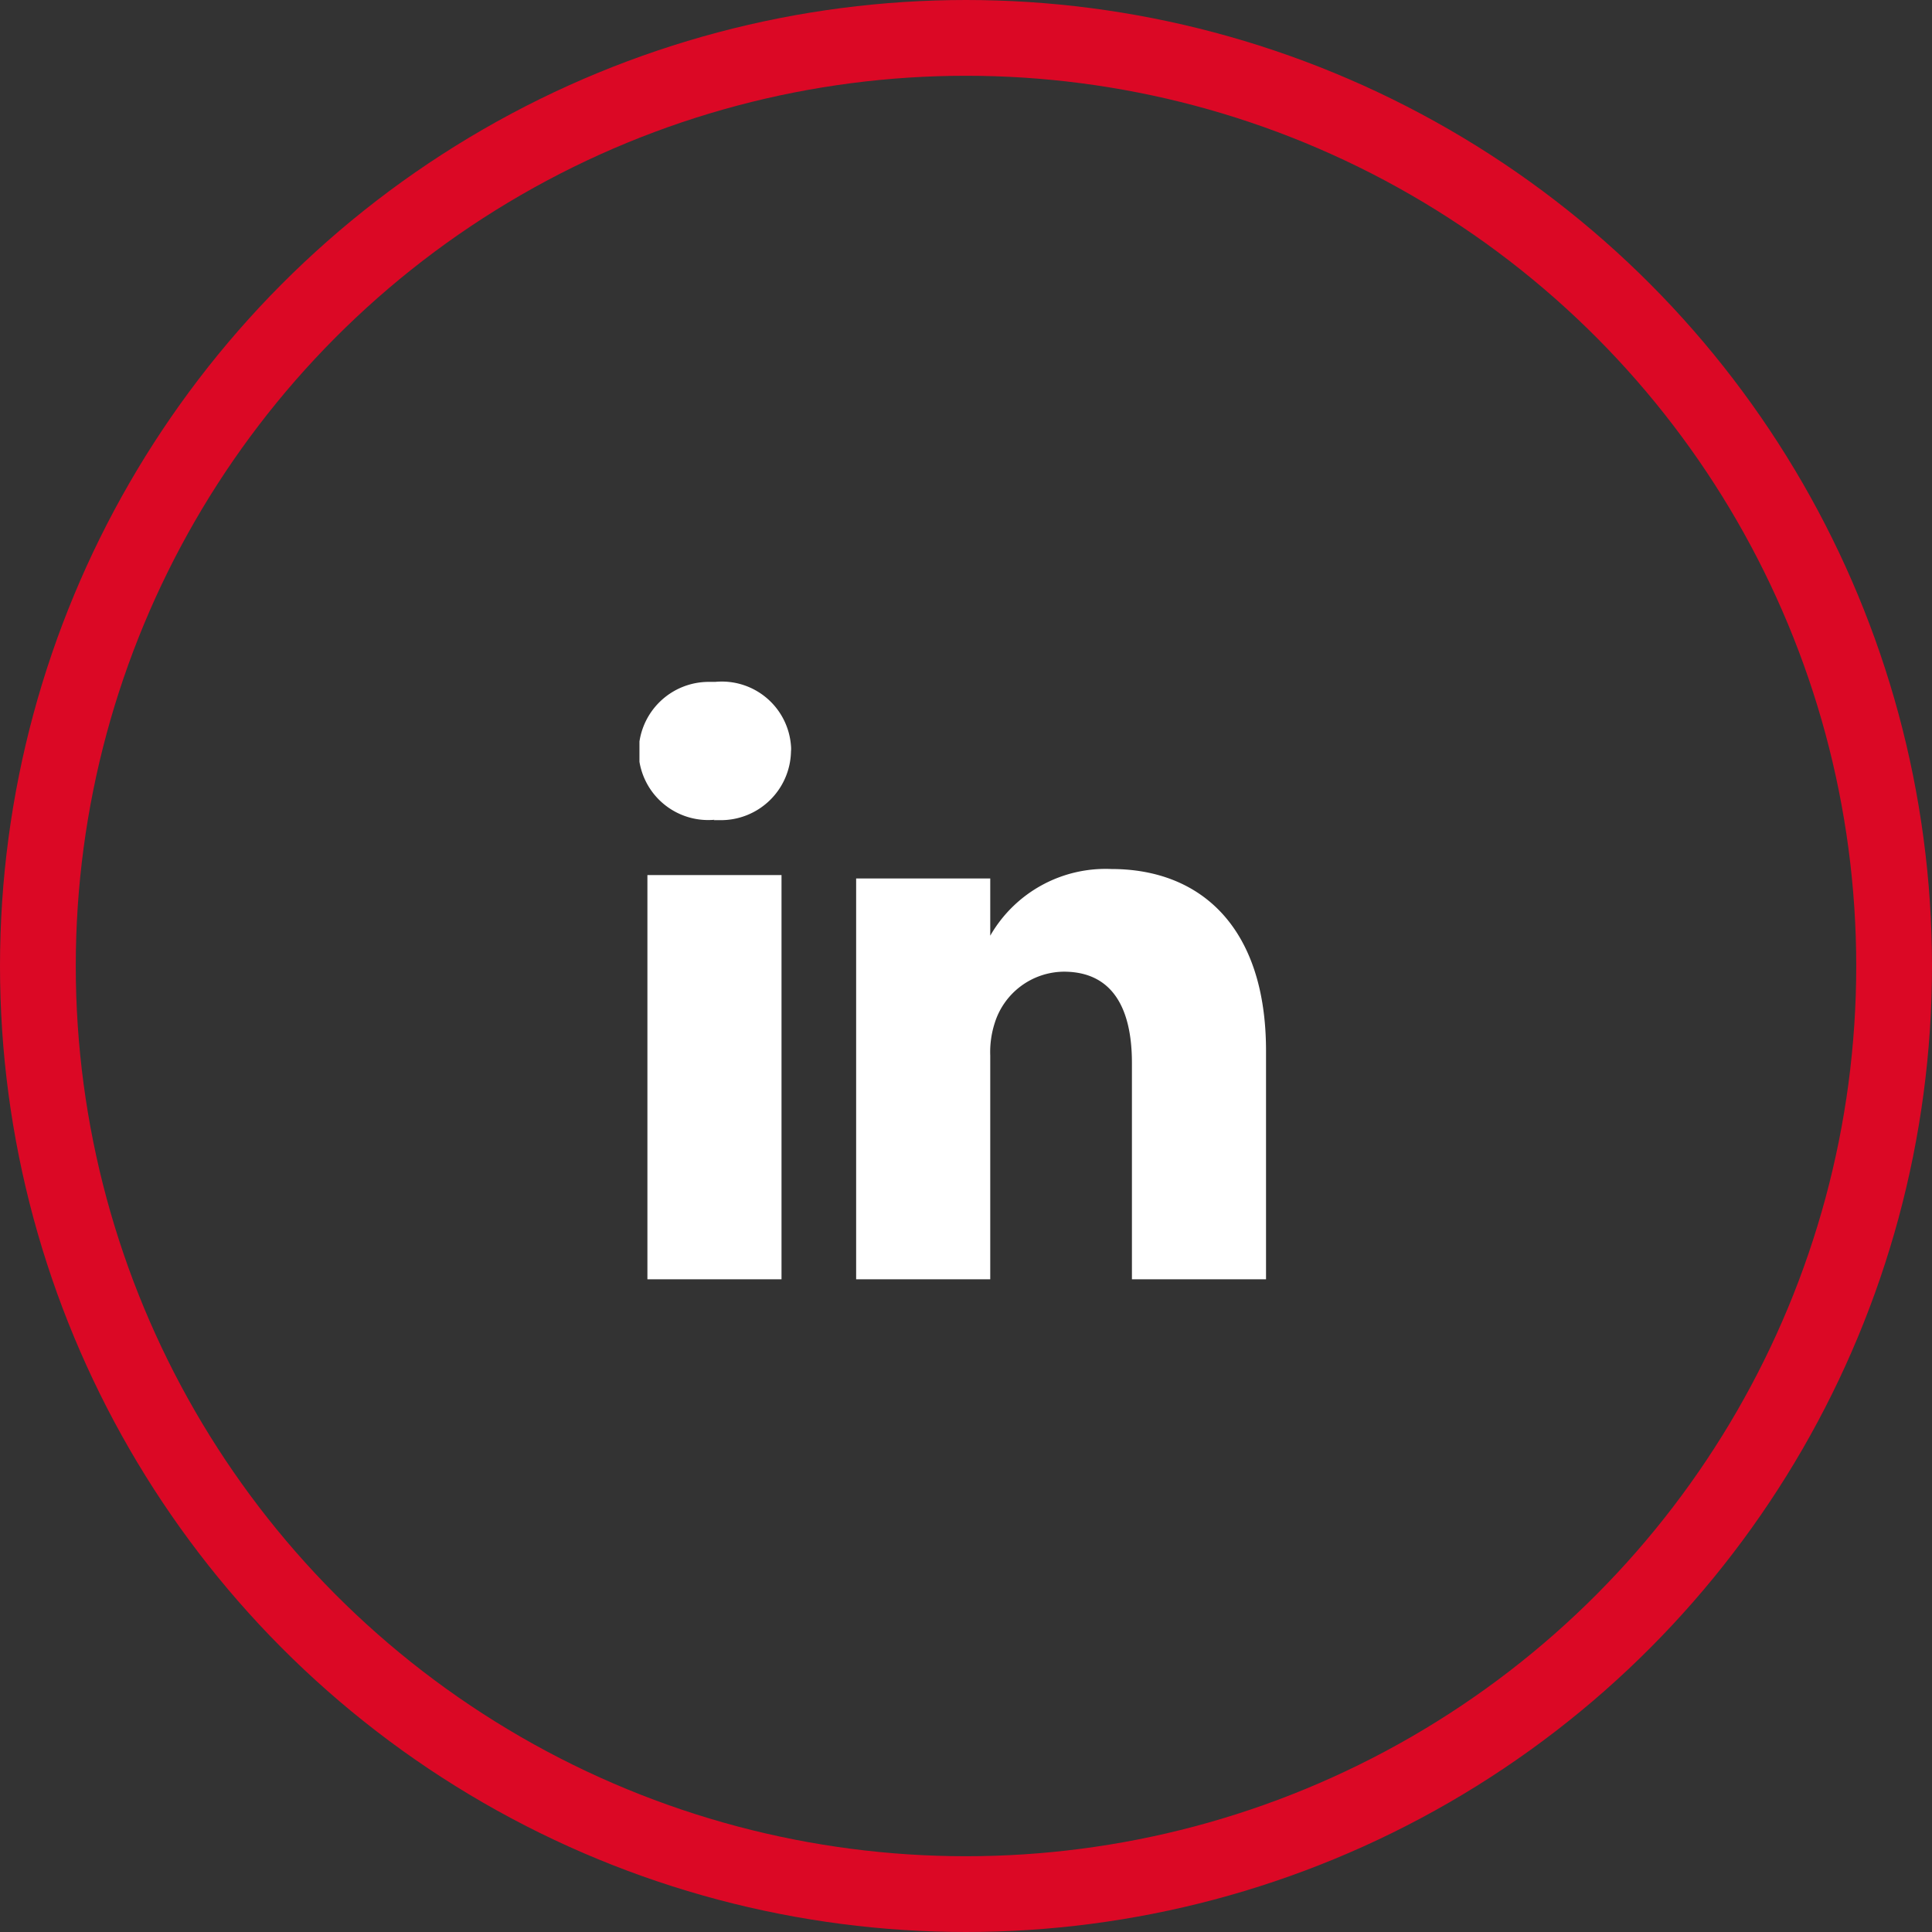 <?xml version="1.0" encoding="UTF-8"?> <svg xmlns="http://www.w3.org/2000/svg" xmlns:xlink="http://www.w3.org/1999/xlink" viewBox="0 0 51 51"><rect x="0" y="0" width="51" height="51" fill="#333333" stroke="none"/><defs><style>.cls-1,.cls-4{fill:none;}.cls-2{clip-path:url(#clip-path);}.cls-3{fill:#fff;}.cls-4{stroke:#db0825;stroke-width:2px;}</style><clipPath id="clip-path"><rect class="cls-1" x="16.88" y="17.96" width="16.54" height="15.81"></rect></clipPath></defs><title>nominit-linkedin</title><g id="Layer_2" data-name="Layer 2"><g id="Lager_1" data-name="Lager 1"><g id="Group_63" data-name="Group 63"><g class="cls-2"><g id="Group_62" data-name="Group 62"><path id="Path_37" data-name="Path 37" class="cls-3" d="M20.63,33.77H17.09V23.1h3.54ZM18.86,21.64h0a1.84,1.84,0,0,1-2-1.7V19.8A1.85,1.85,0,0,1,18.73,18h.15a1.83,1.83,0,0,1,2,1.69.76.76,0,0,1,0,.15A1.85,1.85,0,0,1,19,21.65h-.16M33.42,33.77H29.88V28.06c0-1.44-.51-2.41-1.8-2.41A1.93,1.93,0,0,0,26.26,27a2.49,2.49,0,0,0-.12.86v6H22.6s0-9.67,0-10.67h3.54v1.51a3.51,3.51,0,0,1,3.2-1.76c2.34,0,4.08,1.52,4.08,4.8Z"></path></g></g></g><g id="Ellipse_3" data-name="Ellipse 3"><circle class="cls-1" cx="25.5" cy="25.5" r="25.5"></circle><circle class="cls-4" cx="25.5" cy="25.5" r="24.5"></circle></g></g></g></svg> 